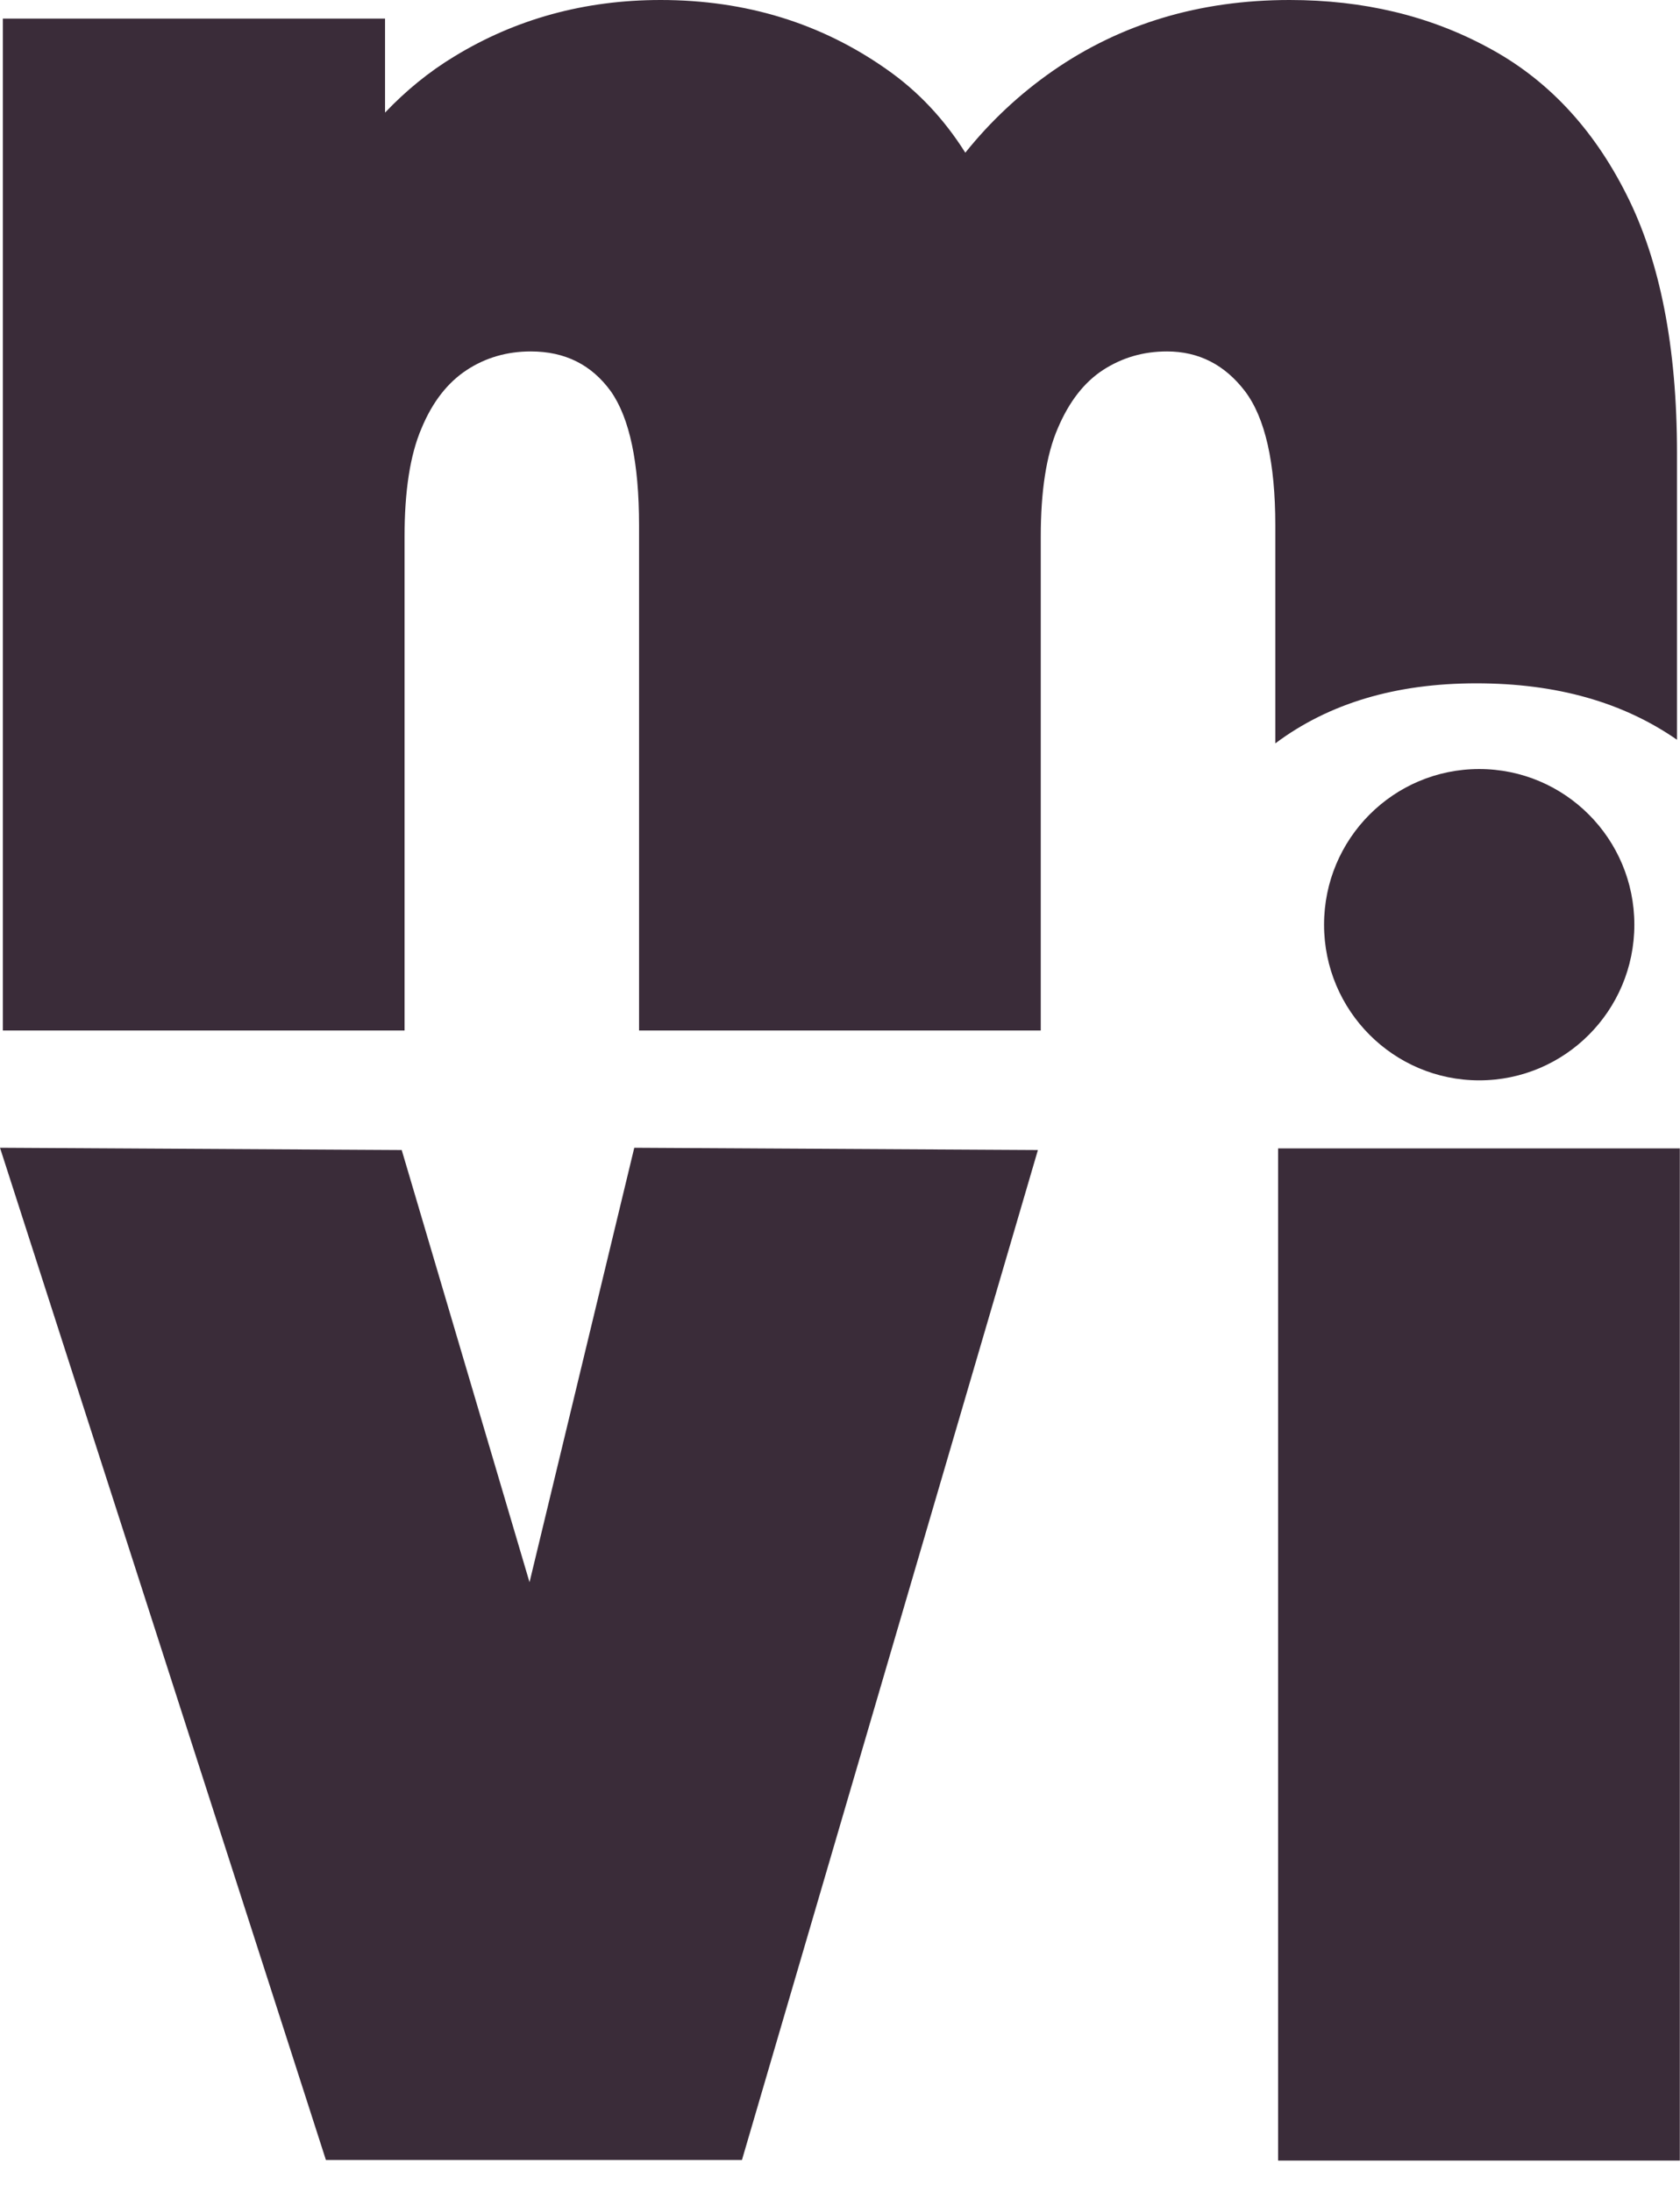 <svg width="46" height="60" viewBox="0 0 46 60" fill="none" xmlns="http://www.w3.org/2000/svg">
<g clip-path="url(#clip0_1623_5457)">
<path d="M8.924 59.127L0 31.418L10.999 31.48L17.634 53.91H11.943L17.367 31.418L28.419 31.48L20.315 59.127H8.924Z" fill="#3A2C39"/>
<path d="M34.996 59.145V31.436H45.995V59.145H34.996Z" fill="#3A2C39"/>
<path d="M44.529 5.315C43.611 3.493 42.346 2.153 40.734 1.295C39.131 0.429 37.323 0 35.311 0C32.844 0 30.68 0.652 28.818 1.947C27.919 2.573 27.117 3.323 26.431 4.18C25.852 3.26 25.14 2.501 24.285 1.903C22.486 0.634 20.42 0 18.086 0C16.011 0 14.123 0.518 12.44 1.545C11.745 1.965 11.113 2.483 10.543 3.082V0.509H0.078V28.209H11.077V14.685C11.077 13.444 11.229 12.452 11.54 11.729C11.843 10.996 12.262 10.469 12.778 10.13C13.295 9.79 13.883 9.62 14.533 9.62C15.477 9.62 16.198 9.987 16.724 10.71C17.24 11.443 17.498 12.666 17.498 14.382V28.209H28.497V14.685C28.497 13.444 28.649 12.452 28.961 11.729C29.272 10.996 29.682 10.469 30.199 10.13C30.724 9.79 31.303 9.62 31.953 9.62C32.826 9.62 33.538 9.987 34.09 10.71C34.643 11.443 34.919 12.666 34.919 14.382V20.349C36.388 19.25 38.223 18.705 40.423 18.705C42.623 18.705 44.439 19.223 45.918 20.25V12.407C45.918 9.504 45.455 7.137 44.529 5.315Z" fill="#3A2C39"/>
<path d="M40.502 29.573C42.848 29.573 44.75 27.665 44.75 25.312C44.75 22.958 42.848 21.051 40.502 21.051C38.156 21.051 36.254 22.958 36.254 25.312C36.254 27.665 38.156 29.573 40.502 29.573Z" fill="#3A2C39"/>
</g>
<defs>
<clipPath id="clip0_1623_5457">
<rect width="46" height="59.143" fill="white"/>
</clipPath>
</defs>
</svg>

